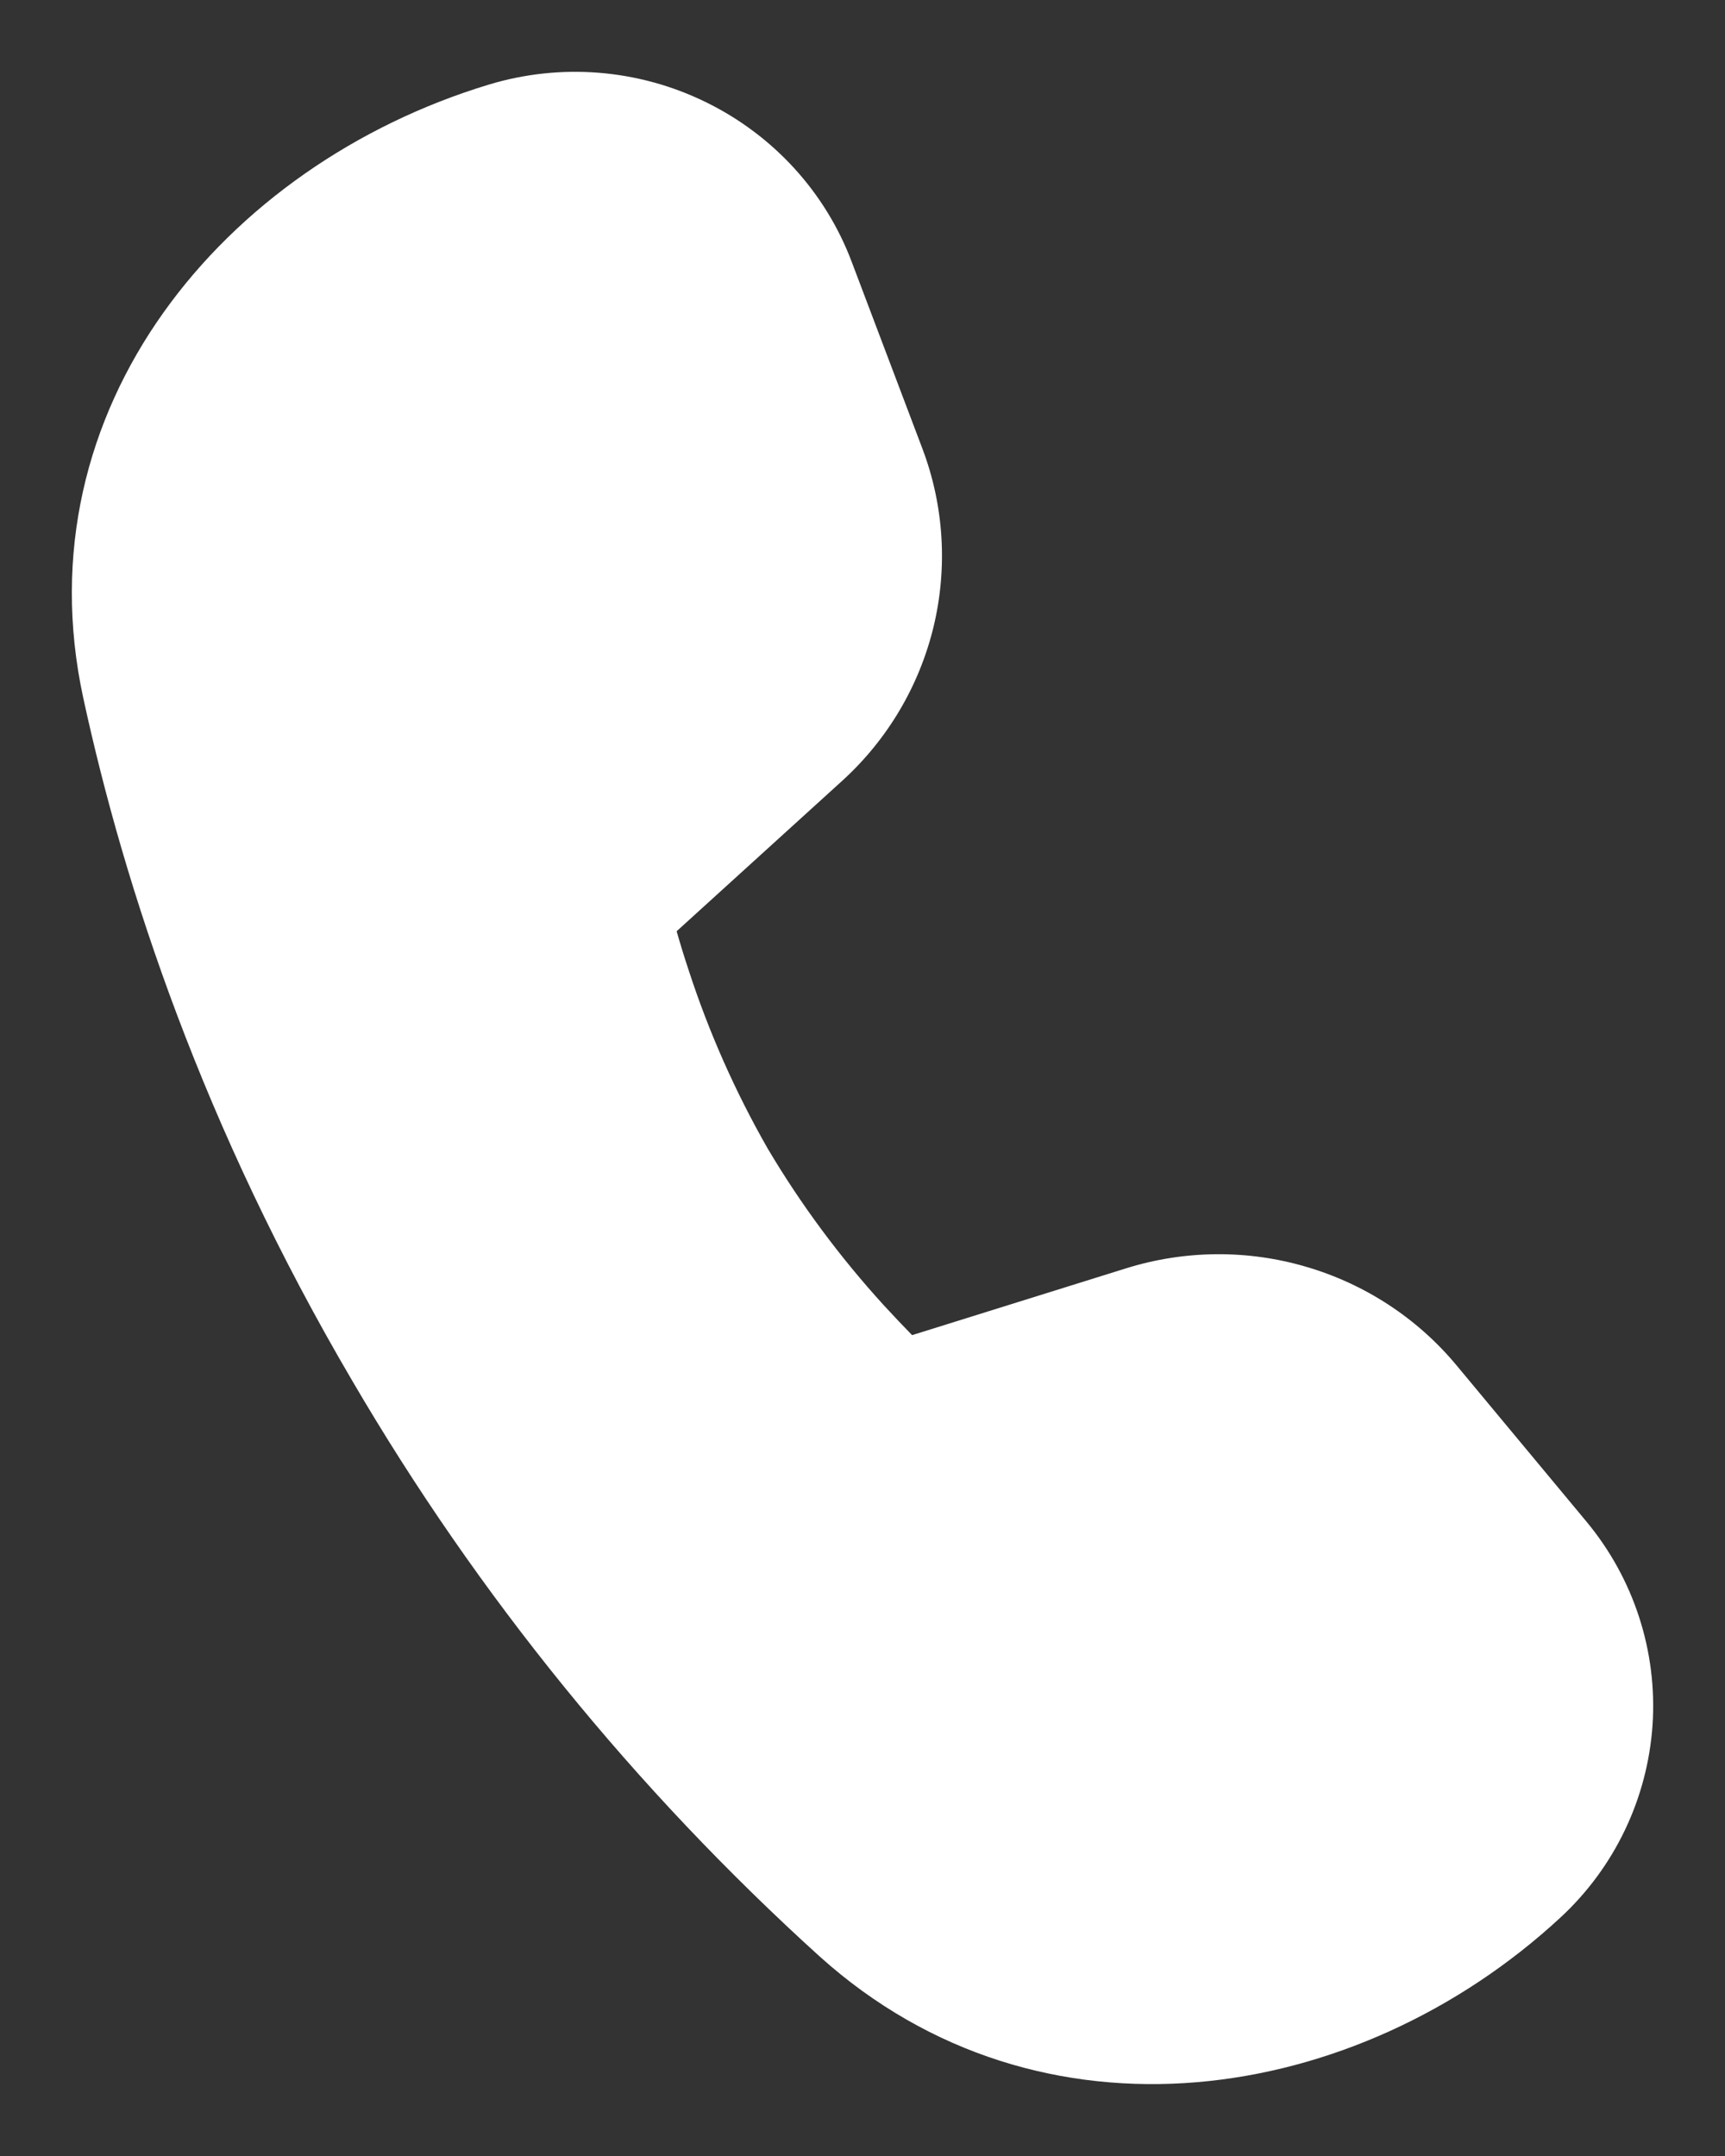 <svg width="12" height="15" viewBox="0 0 12 15" fill="none" xmlns="http://www.w3.org/2000/svg">
<rect x="0" y="0" width="12" height="15" fill="#333333" stroke="none"/>
<path d="M4.707 6.479L5.858 5.433C6.173 5.147 6.394 4.774 6.494 4.362C6.593 3.951 6.567 3.519 6.417 3.122L5.925 1.822C5.742 1.336 5.378 0.939 4.909 0.71C4.439 0.48 3.9 0.437 3.399 0.589C1.559 1.147 0.144 2.842 0.579 4.855C0.866 6.179 1.413 7.841 2.452 9.609C3.323 11.099 4.418 12.448 5.7 13.61C7.239 14.997 9.438 14.65 10.852 13.344C11.232 12.994 11.461 12.513 11.496 12.001C11.53 11.488 11.365 10.982 11.036 10.586L10.134 9.501C9.863 9.174 9.498 8.934 9.088 8.814C8.679 8.693 8.242 8.697 7.834 8.824L6.345 9.289C6.287 9.23 6.222 9.161 6.148 9.081C5.842 8.745 5.571 8.38 5.34 7.99C5.115 7.596 4.931 7.181 4.791 6.751C4.761 6.661 4.733 6.57 4.707 6.479Z" fill="white"/>
</svg>
